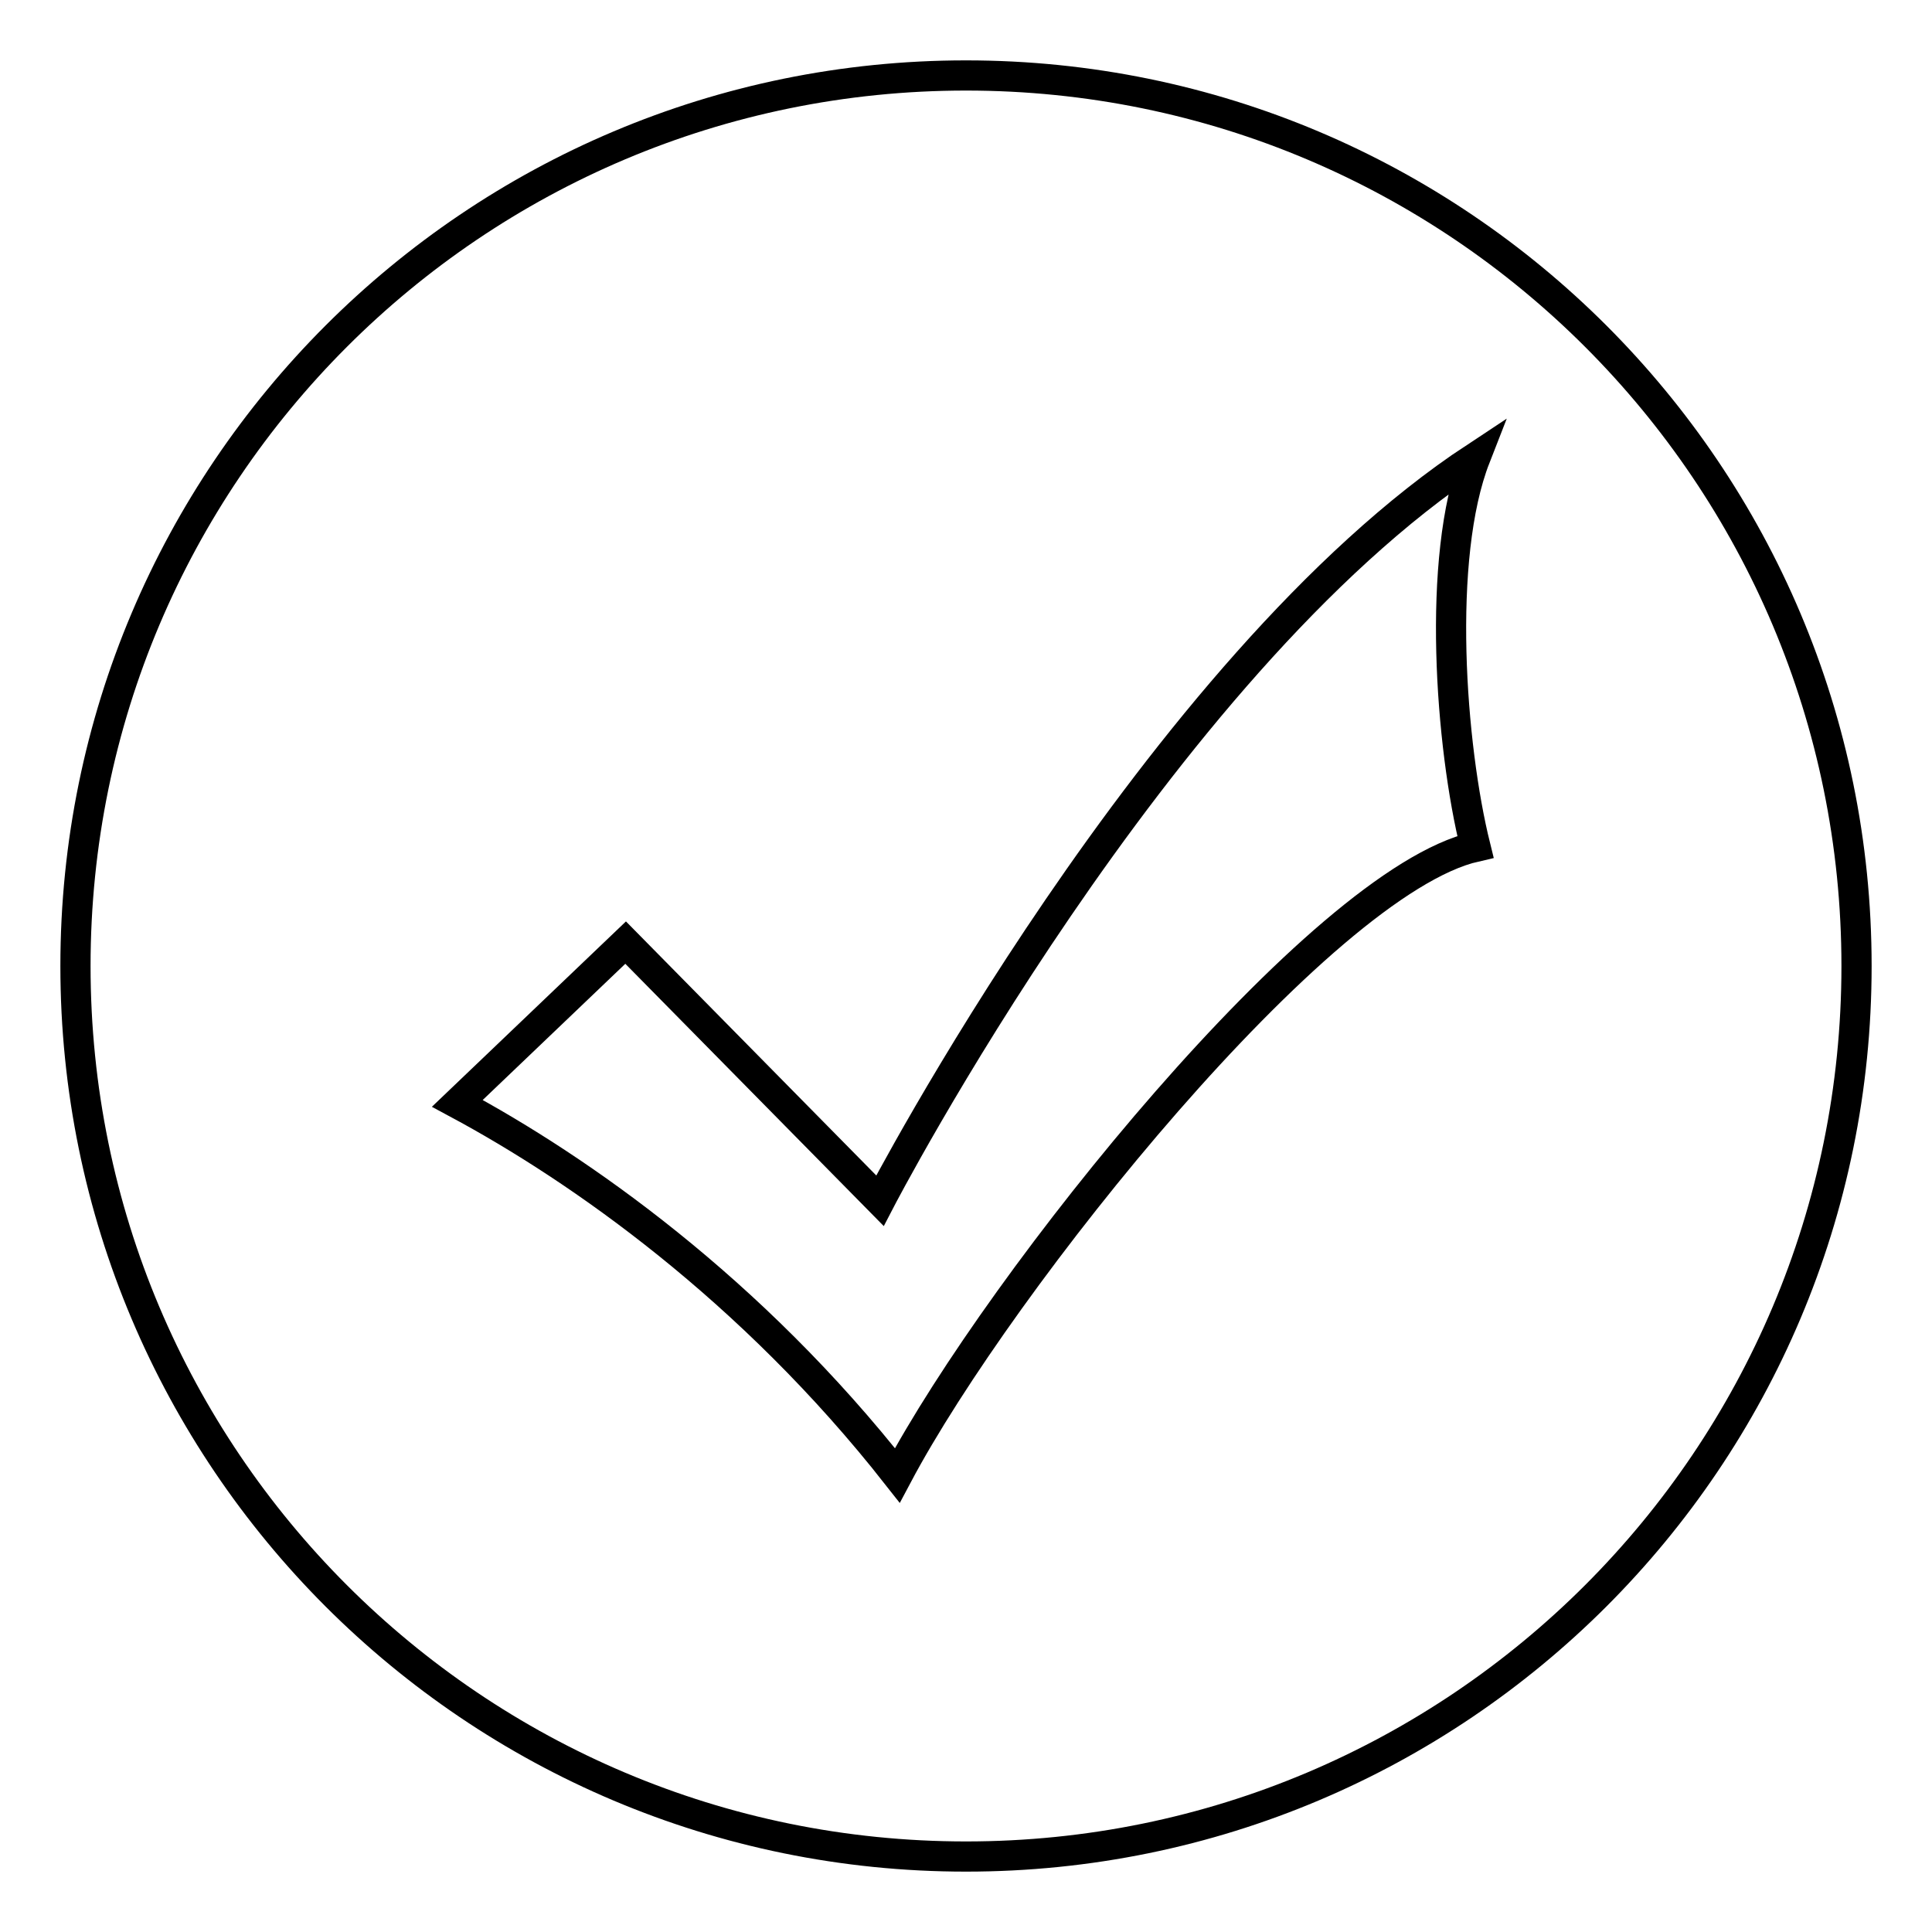 <?xml version="1.0" encoding="utf-8"?>
<!-- Svg Vector Icons : http://www.onlinewebfonts.com/icon -->
<!DOCTYPE svg PUBLIC "-//W3C//DTD SVG 1.1//EN" "http://www.w3.org/Graphics/SVG/1.1/DTD/svg11.dtd">
<svg version="1.1" xmlns="http://www.w3.org/2000/svg" xmlns:xlink="http://www.w3.org/1999/xlink" x="0px" y="0px" viewBox="0 0 256 256" enable-background="new 0 0 256 256" xml:space="preserve">
<g> <path stroke-width="4" fill-opacity="0" stroke="#000000"  d="M128,246c-65.2,0-118-52.8-118-118C10,62.8,62.8,10,128,10c65.2,0,118,52.8,118,118 C246,193.2,193.2,246,128,246z M116.6,159.1l-33.7-34.2l-22.3,21.3c16.2,8.7,38.9,24.6,58.3,49.3c13.7-25.8,56-78.6,76.6-83.3 c-3.3-13.3-5.2-38.3,0-51.6C153.3,88.4,116.6,159.1,116.6,159.1z"/></g>
</svg>